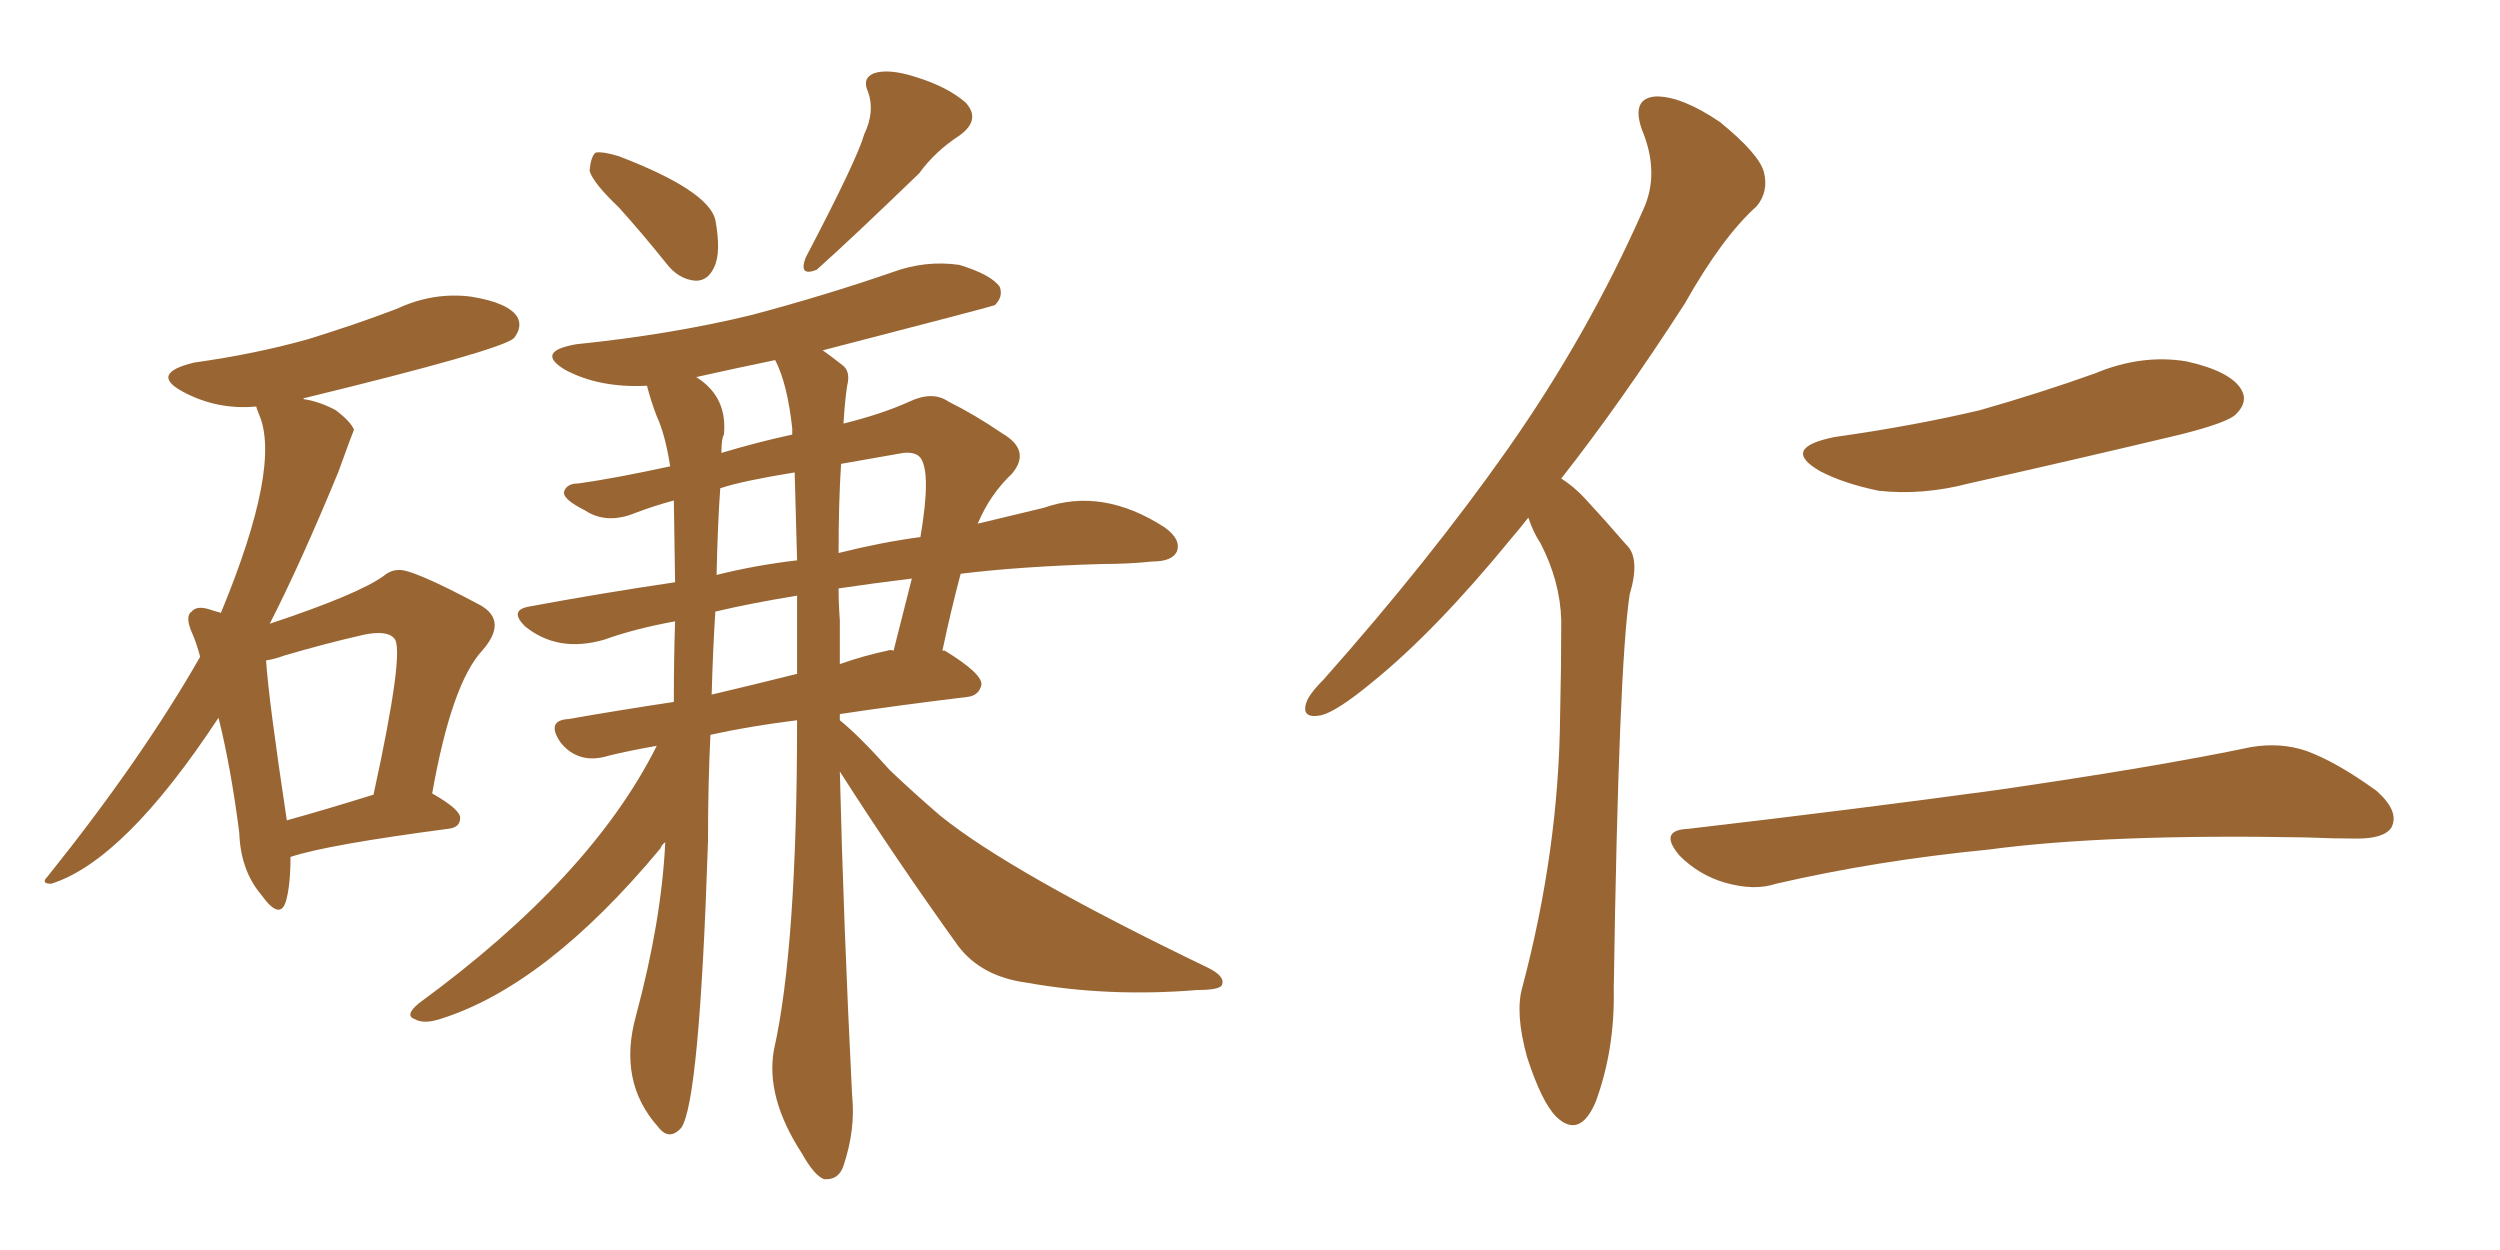 <svg xmlns="http://www.w3.org/2000/svg" xmlns:xlink="http://www.w3.org/1999/xlink" width="300" height="150"><path fill="#996633" padding="10" d="M74.27 24.90L74.27 24.90Q71.19 21.97 70.75 20.51L70.75 20.51Q70.90 18.75 71.48 18.31L71.48 18.31Q72.36 18.16 74.27 18.75L74.27 18.75Q84.96 22.85 85.84 26.37L85.84 26.37Q86.57 30.32 85.69 32.08L85.69 32.08Q84.96 33.69 83.50 33.69L83.50 33.69Q81.45 33.54 79.98 31.64L79.98 31.64Q77.05 27.98 74.27 24.90ZM103.71 16.11L103.71 16.11Q105.03 13.33 104.15 10.99L104.15 10.99Q103.42 9.38 104.88 8.79L104.88 8.79Q106.64 8.20 109.86 9.23L109.86 9.23Q113.67 10.40 115.87 12.30L115.87 12.30Q117.77 14.36 115.14 16.26L115.14 16.26Q112.21 18.16 110.30 20.80L110.30 20.80Q101.95 28.86 98.00 32.37L98.00 32.37Q95.80 33.25 96.68 30.91L96.68 30.91Q102.83 19.19 103.71 16.11ZM100.78 92.58L100.78 92.58Q101.22 110.74 102.25 131.40L102.25 131.40Q102.69 135.50 101.22 139.89L101.22 139.89Q100.63 141.65 98.88 141.50L98.88 141.50Q97.71 141.06 96.24 138.43L96.24 138.43Q91.85 131.69 92.87 125.98L92.87 125.98Q95.65 113.67 95.65 86.43L95.65 86.43Q89.79 87.16 85.25 88.18L85.25 88.18Q84.96 94.19 84.96 100.93L84.96 100.93Q83.94 132.28 81.74 135.35L81.74 135.35Q80.27 136.96 78.96 135.21L78.96 135.21Q74.12 129.79 76.32 121.88L76.32 121.88Q79.39 110.45 79.83 101.07L79.83 101.07Q79.39 101.37 79.25 101.81L79.25 101.81Q65.48 118.36 52.73 122.31L52.73 122.31Q50.83 122.90 49.80 122.31L49.80 122.31Q48.49 121.88 50.24 120.41L50.24 120.41Q70.90 105.32 78.81 89.50L78.81 89.50Q75.44 90.09 73.10 90.67L73.10 90.67Q71.19 91.26 69.73 90.82L69.73 90.82Q68.26 90.38 67.24 89.06L67.24 89.06Q65.48 86.43 68.26 86.28L68.26 86.28Q74.12 85.25 80.86 84.23L80.86 84.23Q80.86 78.96 81.01 74.56L81.01 74.56Q76.17 75.44 72.51 76.76L72.51 76.76Q66.94 78.37 62.99 75.15L62.99 75.15Q61.08 73.24 63.43 72.80L63.43 72.80Q72.07 71.19 81.01 69.87L81.01 69.87Q80.86 60.94 80.86 60.06L80.86 60.06Q78.66 60.64 76.32 61.52L76.32 61.52Q72.80 62.99 70.17 61.23L70.17 61.23Q67.53 59.91 67.68 59.03L67.68 59.03Q67.97 58.01 69.43 58.01L69.43 58.01Q73.68 57.42 80.42 55.96L80.42 55.96Q79.83 52.15 78.81 49.95L78.81 49.95Q78.08 48.05 77.64 46.29L77.64 46.29Q71.92 46.58 67.82 44.38L67.82 44.38Q64.16 42.19 69.14 41.31L69.14 41.31Q80.57 40.14 90.23 37.79L90.23 37.79Q99.02 35.45 107.08 32.67L107.08 32.67Q111.04 31.20 115.14 31.79L115.14 31.79Q118.95 32.96 119.97 34.42L119.97 34.42Q120.41 35.60 119.38 36.62L119.38 36.62Q119.09 36.77 98.73 42.04L98.73 42.04Q99.76 42.77 101.07 43.80L101.07 43.80Q102.10 44.53 101.66 46.29L101.66 46.29Q101.37 48.19 101.22 50.83L101.22 50.83Q105.91 49.66 109.13 48.19L109.13 48.19Q111.91 46.88 113.82 48.19L113.82 48.19Q117.04 49.80 120.26 52.00L120.26 52.00Q123.78 54.05 121.44 56.84L121.44 56.84Q118.80 59.33 117.33 62.84L117.33 62.84Q121.58 61.82 125.24 60.94L125.24 60.94Q132.28 58.45 139.75 63.28L139.75 63.28Q141.80 64.75 141.21 66.21L141.21 66.21Q140.63 67.38 138.28 67.38L138.28 67.38Q135.50 67.68 132.28 67.68L132.28 67.68Q122.46 67.97 115.28 68.85L115.28 68.85Q114.11 73.24 113.09 78.08L113.09 78.08Q113.38 78.08 113.38 78.08L113.38 78.08Q117.92 80.86 117.77 82.18L117.77 82.18Q117.48 83.50 116.02 83.64L116.02 83.64Q107.52 84.67 100.78 85.69L100.78 85.69Q100.78 85.99 100.78 86.43L100.78 86.43Q103.13 88.33 106.79 92.43L106.79 92.43Q109.72 95.21 112.79 97.85L112.79 97.85Q121.29 104.74 145.02 116.16L145.02 116.16Q147.07 117.19 146.63 118.21L146.63 118.21Q146.34 118.80 143.70 118.80L143.70 118.80Q133.01 119.68 123.19 117.92L123.19 117.92Q117.77 117.19 114.99 113.53L114.99 113.53Q107.52 103.13 100.78 92.58ZM95.07 51.42L95.07 51.42Q94.48 46.00 93.02 43.21L93.02 43.21Q88.04 44.24 83.50 45.26L83.50 45.26Q83.64 45.26 83.79 45.41L83.79 45.41Q87.30 47.75 86.87 52.15L86.87 52.15Q86.57 52.59 86.57 54.35L86.57 54.35Q90.97 53.03 95.07 52.15L95.07 52.15Q95.07 51.56 95.07 51.42ZM95.65 80.86L95.65 80.86Q95.65 75.88 95.65 71.48L95.65 71.48Q90.23 72.36 85.84 73.39L85.84 73.39Q85.55 77.93 85.40 83.35L85.40 83.35Q90.38 82.18 95.65 80.86ZM100.78 74.41L100.78 74.41Q100.78 76.90 100.78 79.69L100.78 79.69Q103.71 78.66 106.49 78.08L106.49 78.08Q106.79 77.93 107.23 78.08L107.23 78.08Q108.40 73.39 109.42 69.43L109.42 69.43Q104.59 70.02 100.63 70.61L100.63 70.61Q100.63 72.51 100.78 74.41ZM95.65 67.24L95.65 67.24Q95.51 61.52 95.36 56.69L95.36 56.69Q89.06 57.71 86.43 58.59L86.43 58.59Q86.13 62.70 85.99 68.99L85.99 68.99Q90.67 67.82 95.65 67.24ZM100.93 55.66L100.93 55.66Q100.63 60.21 100.63 66.36L100.63 66.36Q105.91 65.04 110.45 64.45L110.45 64.45Q111.77 56.69 110.45 54.93L110.45 54.93Q109.86 54.20 108.40 54.35L108.40 54.35Q104.15 55.08 100.93 55.66ZM34.86 102.83L34.86 102.83Q34.86 106.35 34.28 108.25L34.28 108.25Q33.54 110.45 31.35 107.37L31.35 107.37Q28.86 104.44 28.71 99.90L28.71 99.90Q27.69 91.99 26.22 86.13L26.22 86.13Q14.94 103.27 6.15 106.05L6.15 106.05Q4.83 106.05 5.71 105.18L5.71 105.18Q16.99 91.11 24.02 78.81L24.02 78.81Q23.58 77.20 23.14 76.17L23.14 76.17Q22.12 73.97 23.00 73.39L23.00 73.39Q23.58 72.66 25.05 73.10L25.05 73.10Q25.93 73.39 26.51 73.54L26.51 73.54Q33.84 55.81 31.05 49.66L31.05 49.66Q30.76 48.93 30.76 48.78L30.76 48.78Q26.07 49.22 21.97 47.02L21.97 47.02Q17.87 44.82 23.29 43.51L23.29 43.51Q30.62 42.48 36.91 40.72L36.91 40.72Q42.63 38.96 47.61 37.06L47.61 37.06Q52.00 35.01 56.54 35.60L56.54 35.60Q61.08 36.33 62.11 38.09L62.11 38.09Q62.70 39.26 61.67 40.58L61.67 40.58Q60.06 42.04 36.62 47.75L36.62 47.75Q36.33 47.75 36.47 47.90L36.47 47.90Q38.38 48.19 40.28 49.22L40.28 49.22Q42.04 50.54 42.48 51.56L42.48 51.56Q42.33 51.86 40.58 56.69L40.58 56.69Q36.04 67.68 32.37 74.85L32.37 74.85Q42.92 71.34 46.00 69.14L46.00 69.14Q46.88 68.41 47.75 68.41L47.75 68.41Q49.22 68.12 57.71 72.66L57.71 72.66Q60.94 74.56 57.86 78.08L57.86 78.08Q54.20 82.03 51.86 95.21L51.86 95.21Q55.22 97.12 55.22 98.14L55.22 98.14Q55.22 99.32 53.76 99.46L53.76 99.46Q39.26 101.37 34.86 102.83ZM34.42 98.44L34.42 98.44L34.42 98.44Q38.67 97.27 44.82 95.36L44.82 95.36Q48.63 77.93 47.31 76.61L47.31 76.61Q46.44 75.59 43.65 76.17L43.65 76.17Q39.11 77.20 34.13 78.66L34.13 78.66Q32.96 79.10 31.93 79.25L31.93 79.25Q32.23 83.94 34.42 98.44ZM183.40 62.11L183.40 62.11Q182.37 63.43 181.49 64.45L181.49 64.45Q172.27 75.73 164.65 81.88L164.65 81.88Q160.40 85.40 158.50 85.84L158.50 85.84Q156.15 86.28 156.74 84.38L156.74 84.38Q157.03 83.35 158.79 81.59L158.79 81.59Q171.53 67.24 180.91 53.91L180.91 53.91Q190.58 40.14 197.17 25.20L197.17 25.20Q199.22 20.80 197.02 15.53L197.02 15.53Q195.70 11.72 198.78 11.57L198.78 11.57Q201.86 11.57 206.40 14.65L206.40 14.65Q211.08 18.46 211.67 20.65L211.67 20.65Q212.26 23.00 210.79 24.76L210.79 24.76Q206.69 28.42 202.15 36.47L202.15 36.47Q194.38 48.49 187.35 57.42L187.35 57.42Q188.96 58.45 190.28 59.91L190.28 59.91Q192.33 62.11 195.12 65.33L195.12 65.33Q196.88 66.94 195.56 71.34L195.56 71.34Q194.24 79.98 193.65 118.65L193.65 118.65Q193.80 125.98 191.46 132.28L191.46 132.28Q189.55 136.67 186.77 134.03L186.77 134.03Q185.01 132.28 183.25 126.86L183.25 126.86Q181.79 121.58 182.67 118.51L182.67 118.51Q187.06 101.95 187.21 85.99L187.21 85.99Q187.35 80.27 187.35 74.41L187.35 74.41Q187.21 69.73 184.86 65.19L184.86 65.19Q183.98 63.87 183.40 62.11ZM220.17 52.44L220.17 52.44Q229.54 51.12 237.60 49.22L237.60 49.22Q244.78 47.17 251.37 44.82L251.37 44.82Q256.93 42.48 262.35 43.36L262.35 43.36Q267.63 44.53 268.95 46.73L268.95 46.73Q269.82 48.19 268.36 49.66L268.36 49.66Q267.48 50.68 261.62 52.15L261.62 52.15Q248.73 55.22 236.28 58.01L236.28 58.01Q230.71 59.47 225.44 58.89L225.44 58.89Q221.19 58.01 218.41 56.54L218.41 56.54Q213.57 53.76 220.17 52.44ZM202.59 99.46L202.59 99.46L202.59 99.46Q222.66 97.12 239.79 94.78L239.79 94.78Q258.98 91.99 270.12 89.65L270.12 89.65Q273.63 89.06 276.71 90.09L276.71 90.09Q280.37 91.41 285.21 94.92L285.21 94.92Q287.99 97.41 286.96 99.32L286.96 99.32Q286.08 100.63 282.86 100.63L282.86 100.63Q279.93 100.63 276.71 100.49L276.71 100.49Q252.83 100.05 238.62 101.95L238.62 101.95Q225.15 103.27 213.13 106.05L213.13 106.05Q210.50 106.93 206.98 105.91L206.98 105.91Q203.91 105.03 201.56 102.69L201.56 102.69Q198.93 99.61 202.59 99.46Z"/></svg>